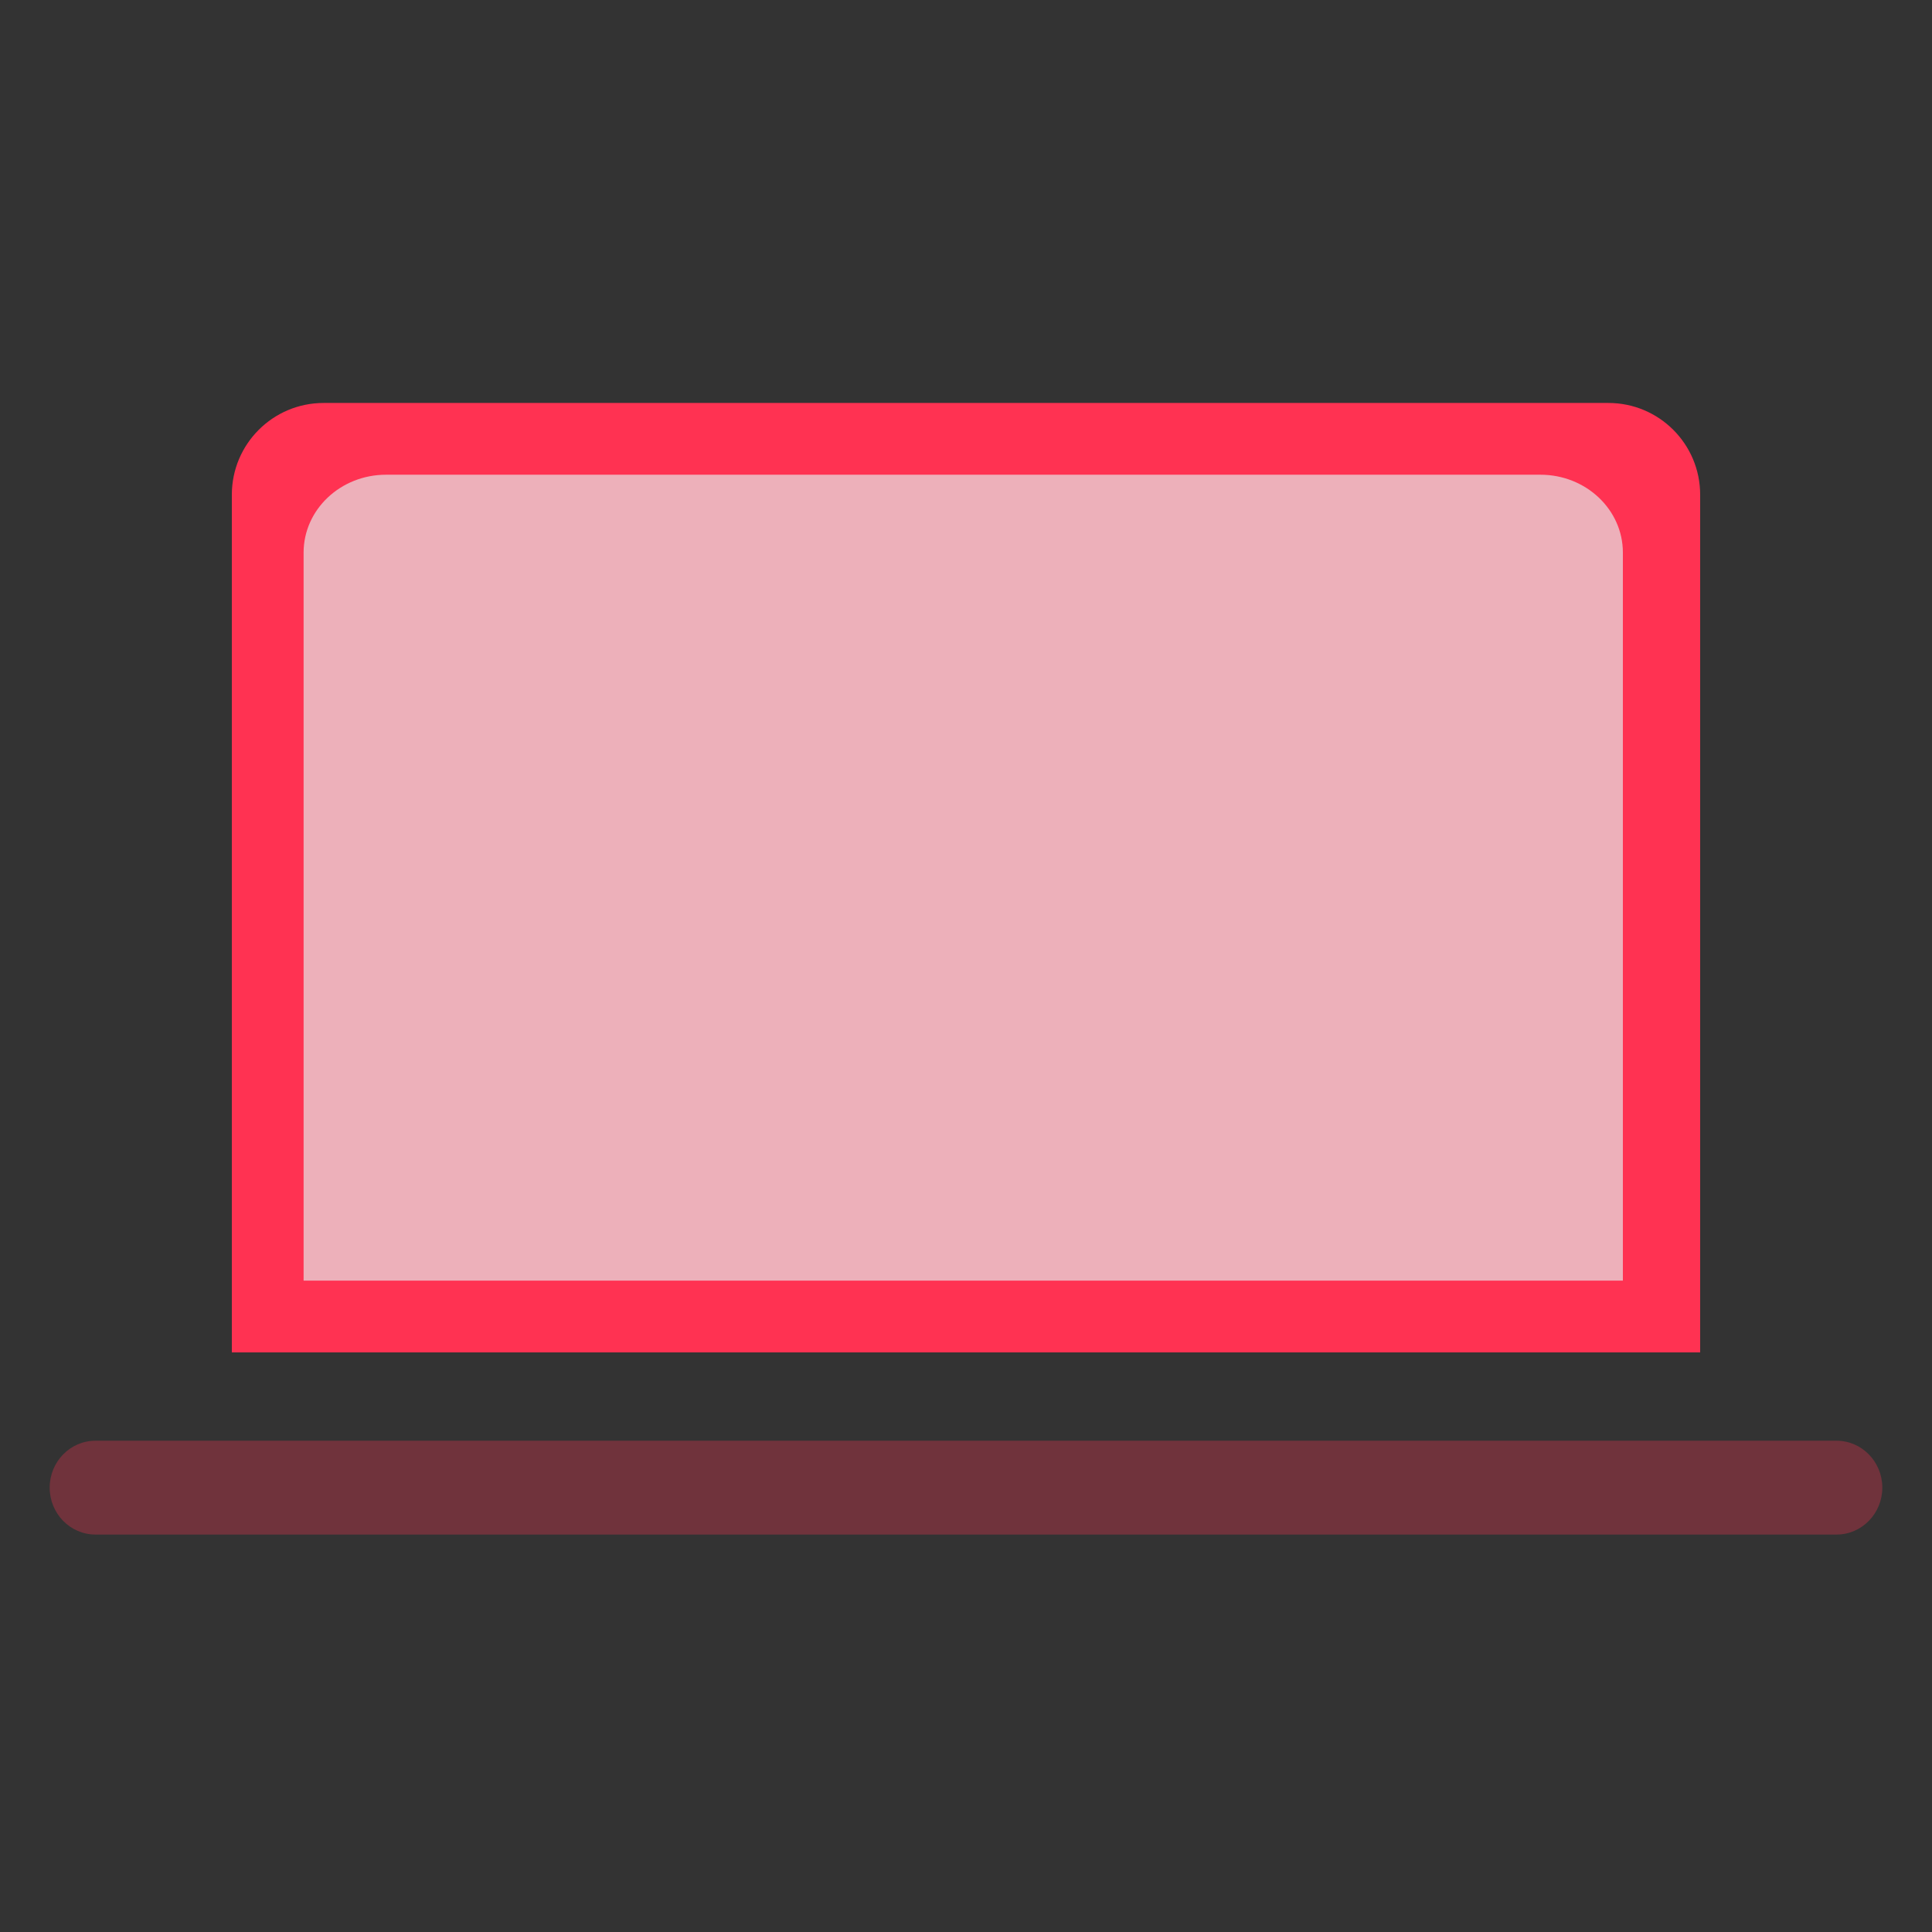 <svg width="756" height="756" viewBox="0 0 756 756" fill="none" xmlns="http://www.w3.org/2000/svg">
<rect x="0" y="0" width="756" height="756" fill="#333333" stroke="none"/>
<path fill-rule="evenodd" clip-rule="evenodd" d="M126.631 157.68C106.798 157.68 90.721 173.758 90.721 193.591V529.2H665.281V193.591C665.281 173.758 649.211 157.68 629.371 157.68H126.631ZM378.001 361.395C407.752 361.395 431.866 337.279 431.866 307.529C431.866 277.781 407.752 253.663 378.001 253.663C348.249 253.663 324.136 277.781 324.136 307.529C324.136 337.279 348.249 361.395 378.001 361.395Z" fill="#FF3252"/>
<path opacity="0.3" d="M718.632 563.76H37.368C27.467 563.76 19.44 571.98 19.44 582.12C19.44 592.26 27.467 600.48 37.368 600.48H718.632C728.534 600.48 736.56 592.26 736.56 582.12C736.56 571.98 728.534 563.76 718.632 563.76Z" fill="#FF3252"/>
<path opacity="0.4" d="M473.27 410.4H281.066C267.797 410.4 257.04 421.159 257.04 434.43C257.04 447.701 267.797 458.46 281.066 458.46H473.27C486.539 458.46 497.296 447.701 497.296 434.43C497.296 421.159 486.539 410.4 473.27 410.4Z" fill="white"/>
<path fill-rule="evenodd" clip-rule="evenodd" d="M151.065 185.76C133.245 185.76 118.8 199.407 118.8 216.242V501.12H635.04V216.242C635.04 199.407 620.601 185.76 602.775 185.76H151.065ZM376.92 358.681C403.651 358.681 425.317 338.211 425.317 312.958C425.317 287.706 403.651 267.234 376.92 267.234C350.188 267.234 328.522 287.706 328.522 312.958C328.522 338.211 350.188 358.681 376.92 358.681Z" fill="#EDB0BA"/>
<rect x="280" y="244" width="196" height="137" fill="#EDB0BA"/>
</svg>

